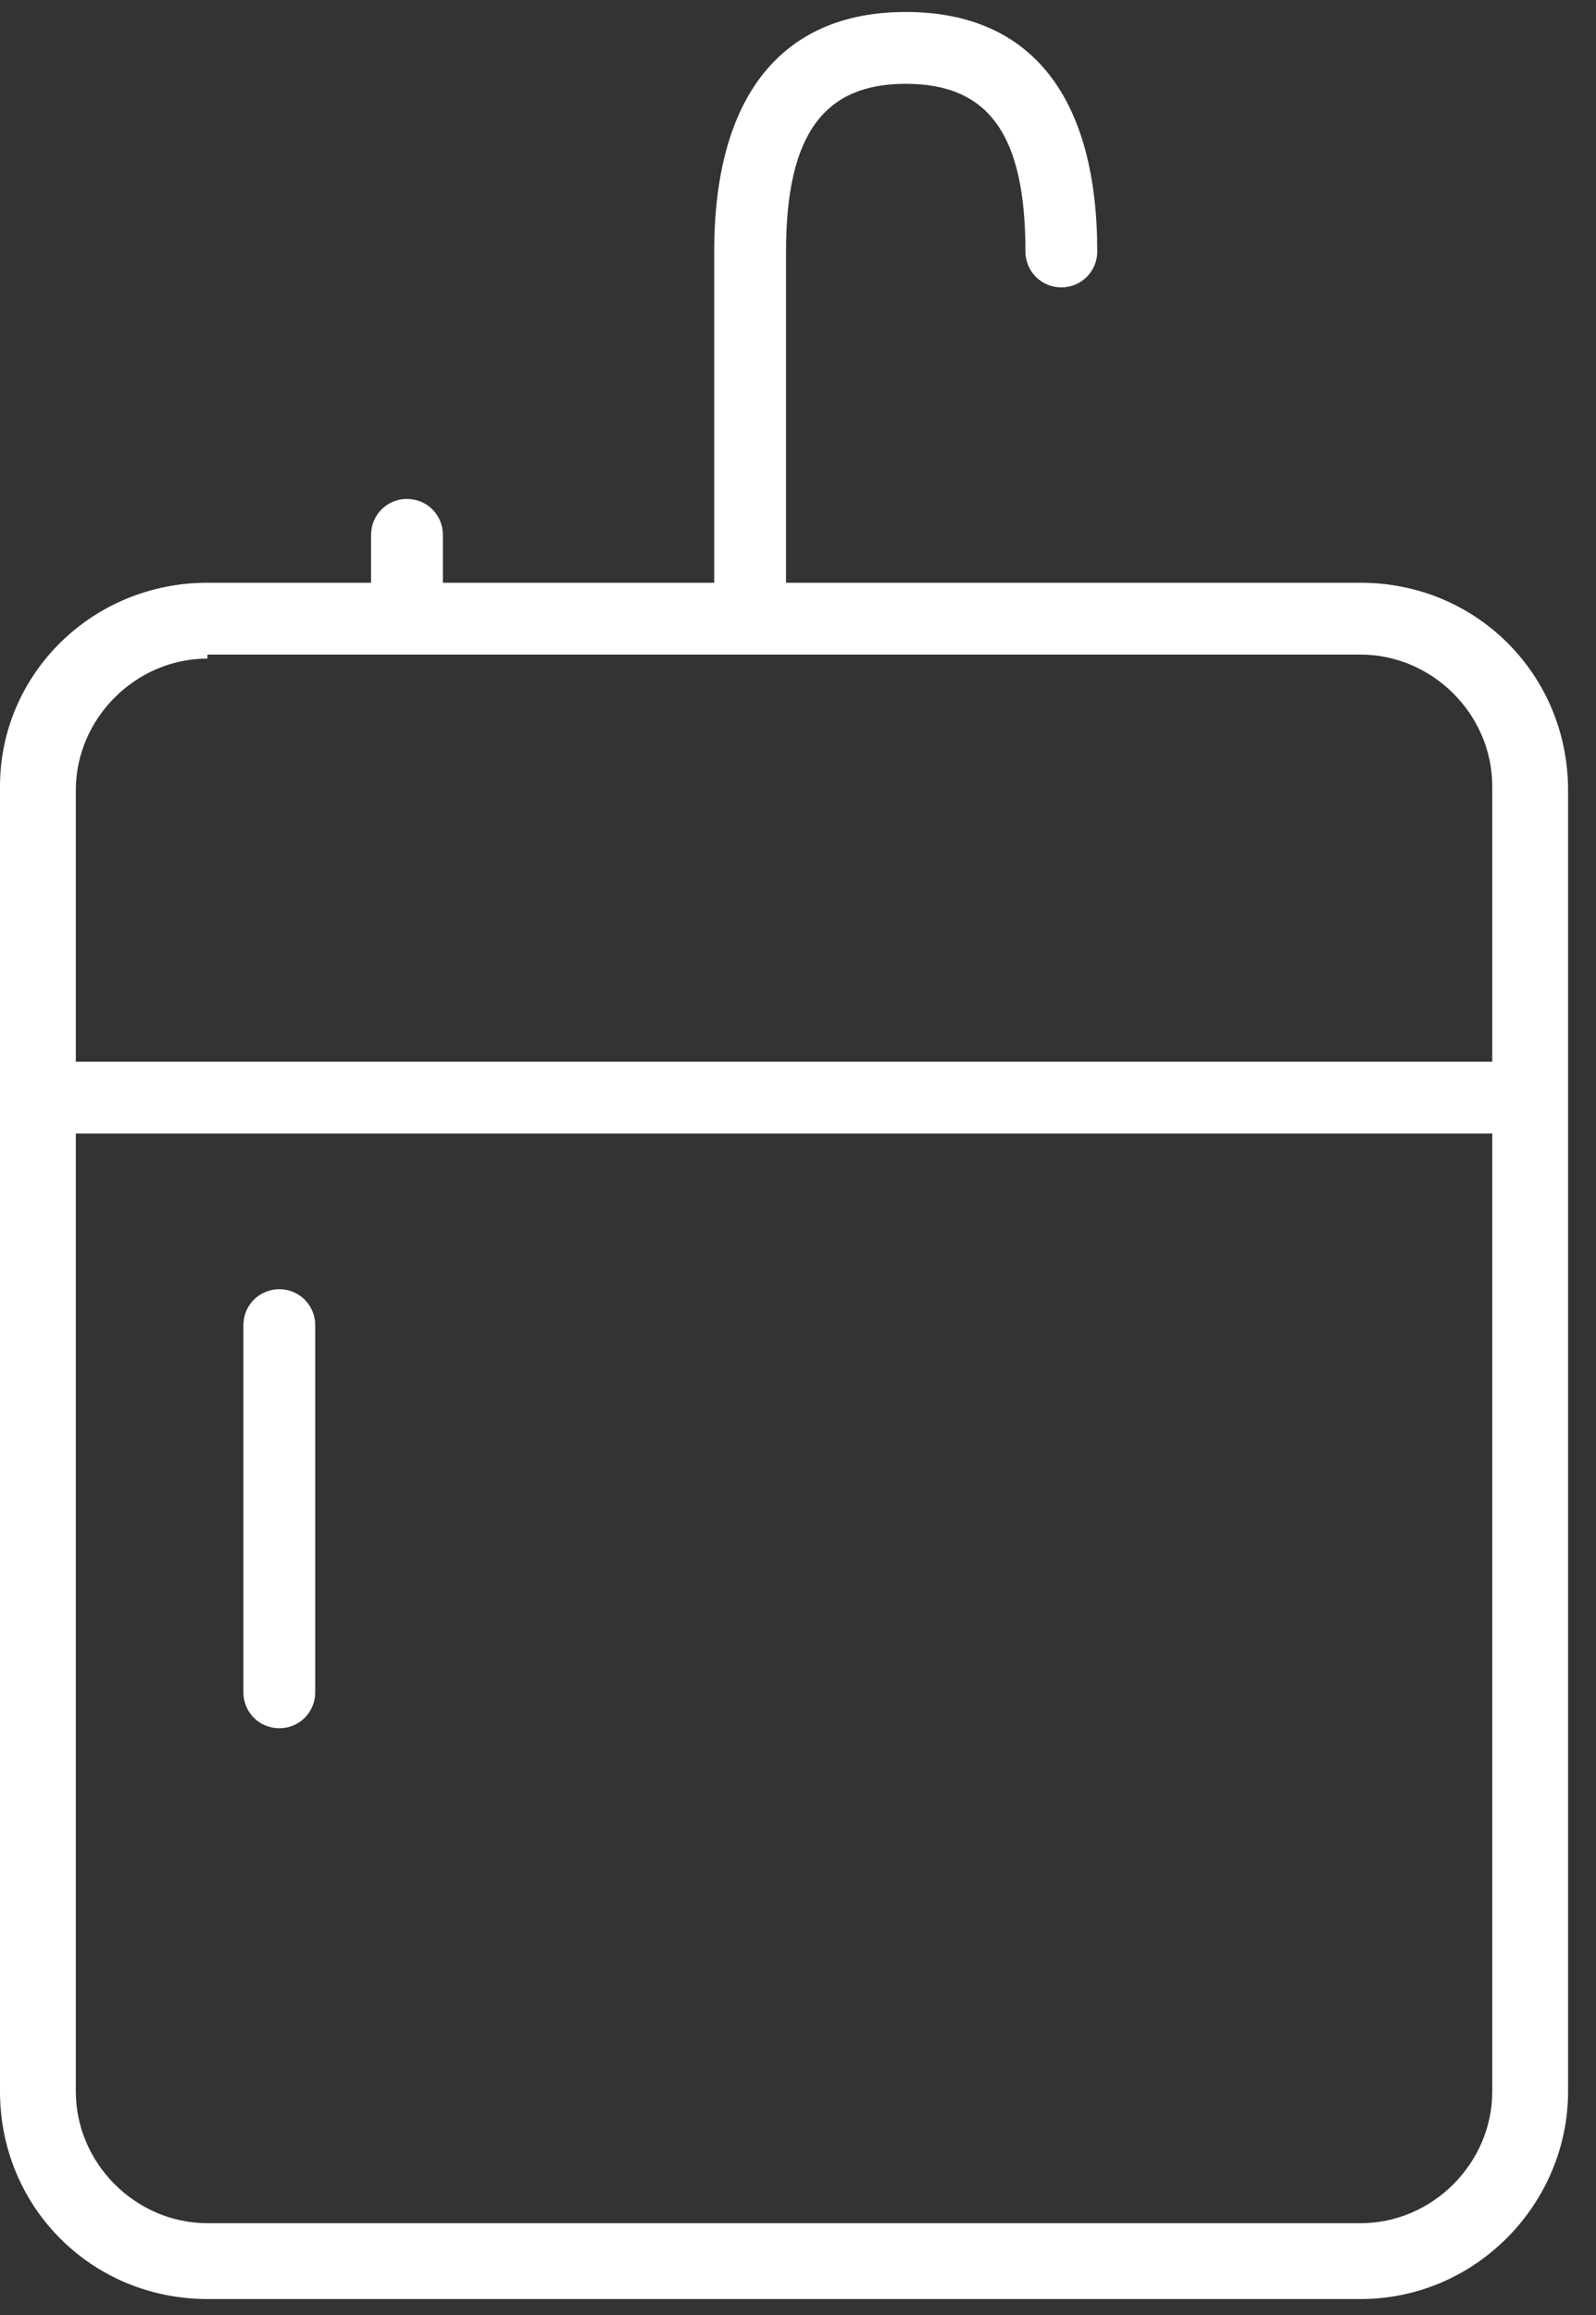 <?xml version="1.0" encoding="utf-8"?>
<!-- Generator: Adobe Illustrator 21.1.0, SVG Export Plug-In . SVG Version: 6.00 Build 0)  -->
<svg version="1.1" id="Layer_1" xmlns="http://www.w3.org/2000/svg" xmlns:xlink="http://www.w3.org/1999/xlink" x="0px" y="0px"
	 viewBox="0 0 40 58" style="enable-background:new 0 0 40 58;" xml:space="preserve">
<rect x="0" y="0" width="40" height="58" fill="#333333" stroke="none"/>
<style type="text/css">
	.st0{clip-path:url(#SVGID_2_);}
	.st1{clip-path:url(#SVGID_4_);fill:#FFFFFF;}
	.st2{clip-path:url(#SVGID_6_);}
	.st3{clip-path:url(#SVGID_8_);fill:#FFFFFF;}
	.st4{clip-path:url(#SVGID_10_);}
	.st5{clip-path:url(#SVGID_12_);fill:#FFFFFF;}
	.st6{clip-path:url(#SVGID_14_);}
	.st7{clip-path:url(#SVGID_16_);fill:#FFFFFF;}
	.st8{clip-path:url(#SVGID_18_);}
	.st9{clip-path:url(#SVGID_20_);fill:#FFFFFF;}
</style>
<g>
	<defs>
		<path id="SVGID_1_" d="M5.2,14.6h28.9c2.9,0,5.2,2.3,5.2,5.2v32.6c0,2.8-2.3,5.2-5.2,5.2H5.2c-2.9,0-5.2-2.3-5.2-5.2V19.7
			C0,16.9,2.3,14.6,5.2,14.6z M5.2,16.5c-1.8,0-3.3,1.5-3.3,3.3v32.6c0,1.8,1.5,3.3,3.3,3.3h28.9c1.8,0,3.3-1.5,3.3-3.3V19.7
			c0-1.8-1.5-3.3-3.3-3.3H5.2z"/>
	</defs>
	<clipPath id="SVGID_2_">
		<use xlink:href="#SVGID_1_"  style="overflow:visible;"/>
	</clipPath>
	<g class="st0">
		<defs>
			<rect id="SVGID_3_" x="-185" y="-1203" width="1440" height="5306"/>
		</defs>
		<clipPath id="SVGID_4_">
			<use xlink:href="#SVGID_3_"  style="overflow:visible;"/>
		</clipPath>
		<rect x="-5" y="9.6" class="st1" width="49.3" height="52.9"/>
	</g>
</g>
<g>
	<defs>
		<path id="SVGID_5_" d="M1.7,28.4h35.9c0.5,0,0.9-0.4,0.9-0.9c0-0.5-0.4-0.9-0.9-0.9H1.7c-0.5,0-0.9,0.4-0.9,0.9
			C0.8,28,1.2,28.4,1.7,28.4z"/>
	</defs>
	<clipPath id="SVGID_6_">
		<use xlink:href="#SVGID_5_"  style="overflow:visible;"/>
	</clipPath>
	<g class="st2">
		<defs>
			<rect id="SVGID_7_" x="-185" y="-1203" width="1440" height="5306"/>
		</defs>
		<clipPath id="SVGID_8_">
			<use xlink:href="#SVGID_7_"  style="overflow:visible;"/>
		</clipPath>
		<rect x="-4.2" y="21.5" class="st3" width="47.8" height="11.9"/>
	</g>
</g>
<g>
	<defs>
		<path id="SVGID_9_" d="M6.1,33.2v9.2c0,0.5,0.4,0.9,0.9,0.9c0.5,0,0.9-0.4,0.9-0.9v-9.2c0-0.5-0.4-0.9-0.9-0.9
			C6.5,32.3,6.1,32.7,6.1,33.2z"/>
	</defs>
	<clipPath id="SVGID_10_">
		<use xlink:href="#SVGID_9_"  style="overflow:visible;"/>
	</clipPath>
	<g class="st4">
		<defs>
			<rect id="SVGID_11_" x="-185" y="-1203" width="1440" height="5306"/>
		</defs>
		<clipPath id="SVGID_12_">
			<use xlink:href="#SVGID_11_"  style="overflow:visible;"/>
		</clipPath>
		<rect x="1.1" y="27.3" class="st5" width="11.9" height="21"/>
	</g>
</g>
<g>
	<defs>
		<path id="SVGID_13_" d="M17.9,15.3v-9c0-3.9,1.7-6,4.8-6c3.2,0,4.8,2.2,4.8,6c0,0.5-0.4,0.9-0.9,0.9c-0.5,0-0.9-0.4-0.9-0.9
			c0-2.9-0.9-4.2-3-4.2c-2,0-3,1.2-3,4.2v9c0,0.5-0.4,0.9-0.9,0.9S17.9,15.8,17.9,15.3z"/>
	</defs>
	<clipPath id="SVGID_14_">
		<use xlink:href="#SVGID_13_"  style="overflow:visible;"/>
	</clipPath>
	<g class="st6">
		<defs>
			<rect id="SVGID_15_" x="-185" y="-1203" width="1440" height="5306"/>
		</defs>
		<clipPath id="SVGID_16_">
			<use xlink:href="#SVGID_15_"  style="overflow:visible;"/>
		</clipPath>
		<rect x="12.9" y="-4.8" class="st7" width="19.7" height="26"/>
	</g>
</g>
<g>
	<defs>
		<path id="SVGID_17_" d="M9.3,13.4v2c0,0.5,0.4,0.9,0.9,0.9c0.5,0,0.9-0.4,0.9-0.9v-2c0-0.5-0.4-0.9-0.9-0.9
			C9.7,12.5,9.3,12.9,9.3,13.4z"/>
	</defs>
	<clipPath id="SVGID_18_">
		<use xlink:href="#SVGID_17_"  style="overflow:visible;"/>
	</clipPath>
	<g class="st8">
		<defs>
			<rect id="SVGID_19_" x="-185" y="-1203" width="1440" height="5306"/>
		</defs>
		<clipPath id="SVGID_20_">
			<use xlink:href="#SVGID_19_"  style="overflow:visible;"/>
		</clipPath>
		<rect x="4.3" y="7.5" class="st9" width="11.9" height="13.9"/>
	</g>
</g>
</svg>
